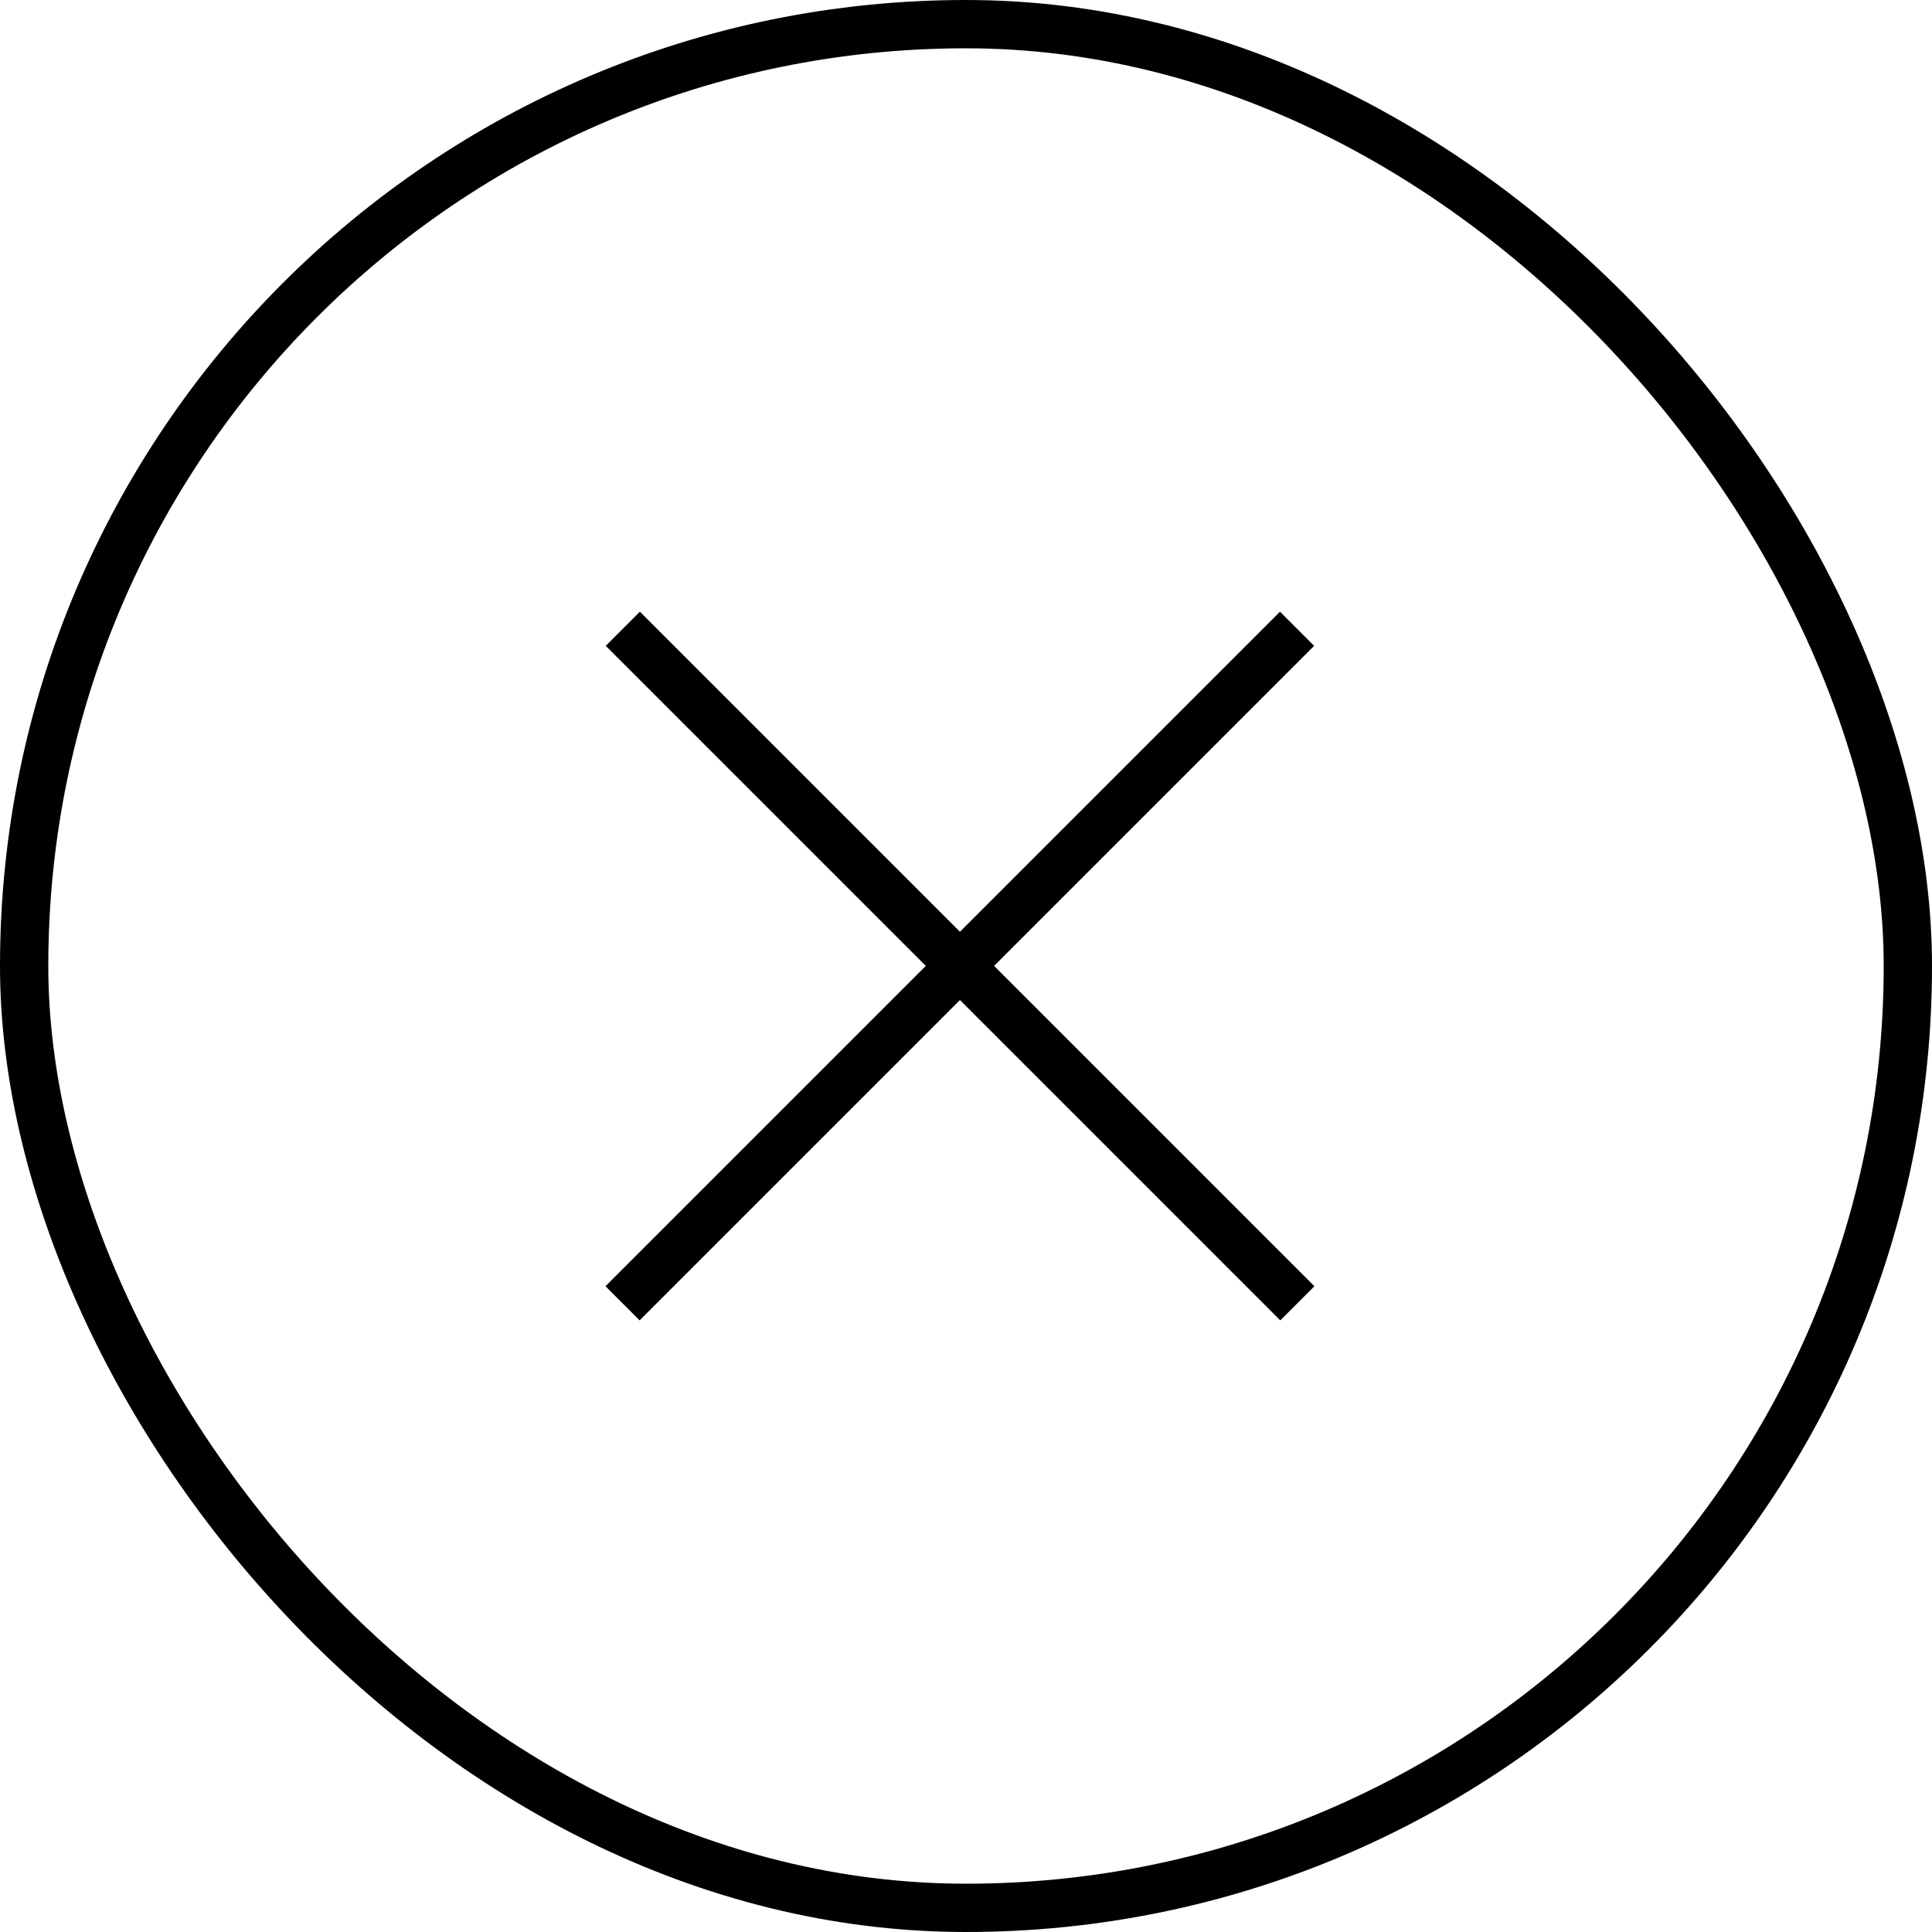 <svg width="60" height="60" viewBox="0 0 60 60" fill="none" xmlns="http://www.w3.org/2000/svg">
<rect x="0.75" y="0.75" width="58.5" height="58.5" rx="29.25" stroke="black" stroke-width="1.5"/>
<path d="M19.342 19.527L40.29 40.475" stroke="black" stroke-width="1.5"/>
<path d="M19.334 40.475L40.282 19.527" stroke="black" stroke-width="1.5"/>
</svg>
